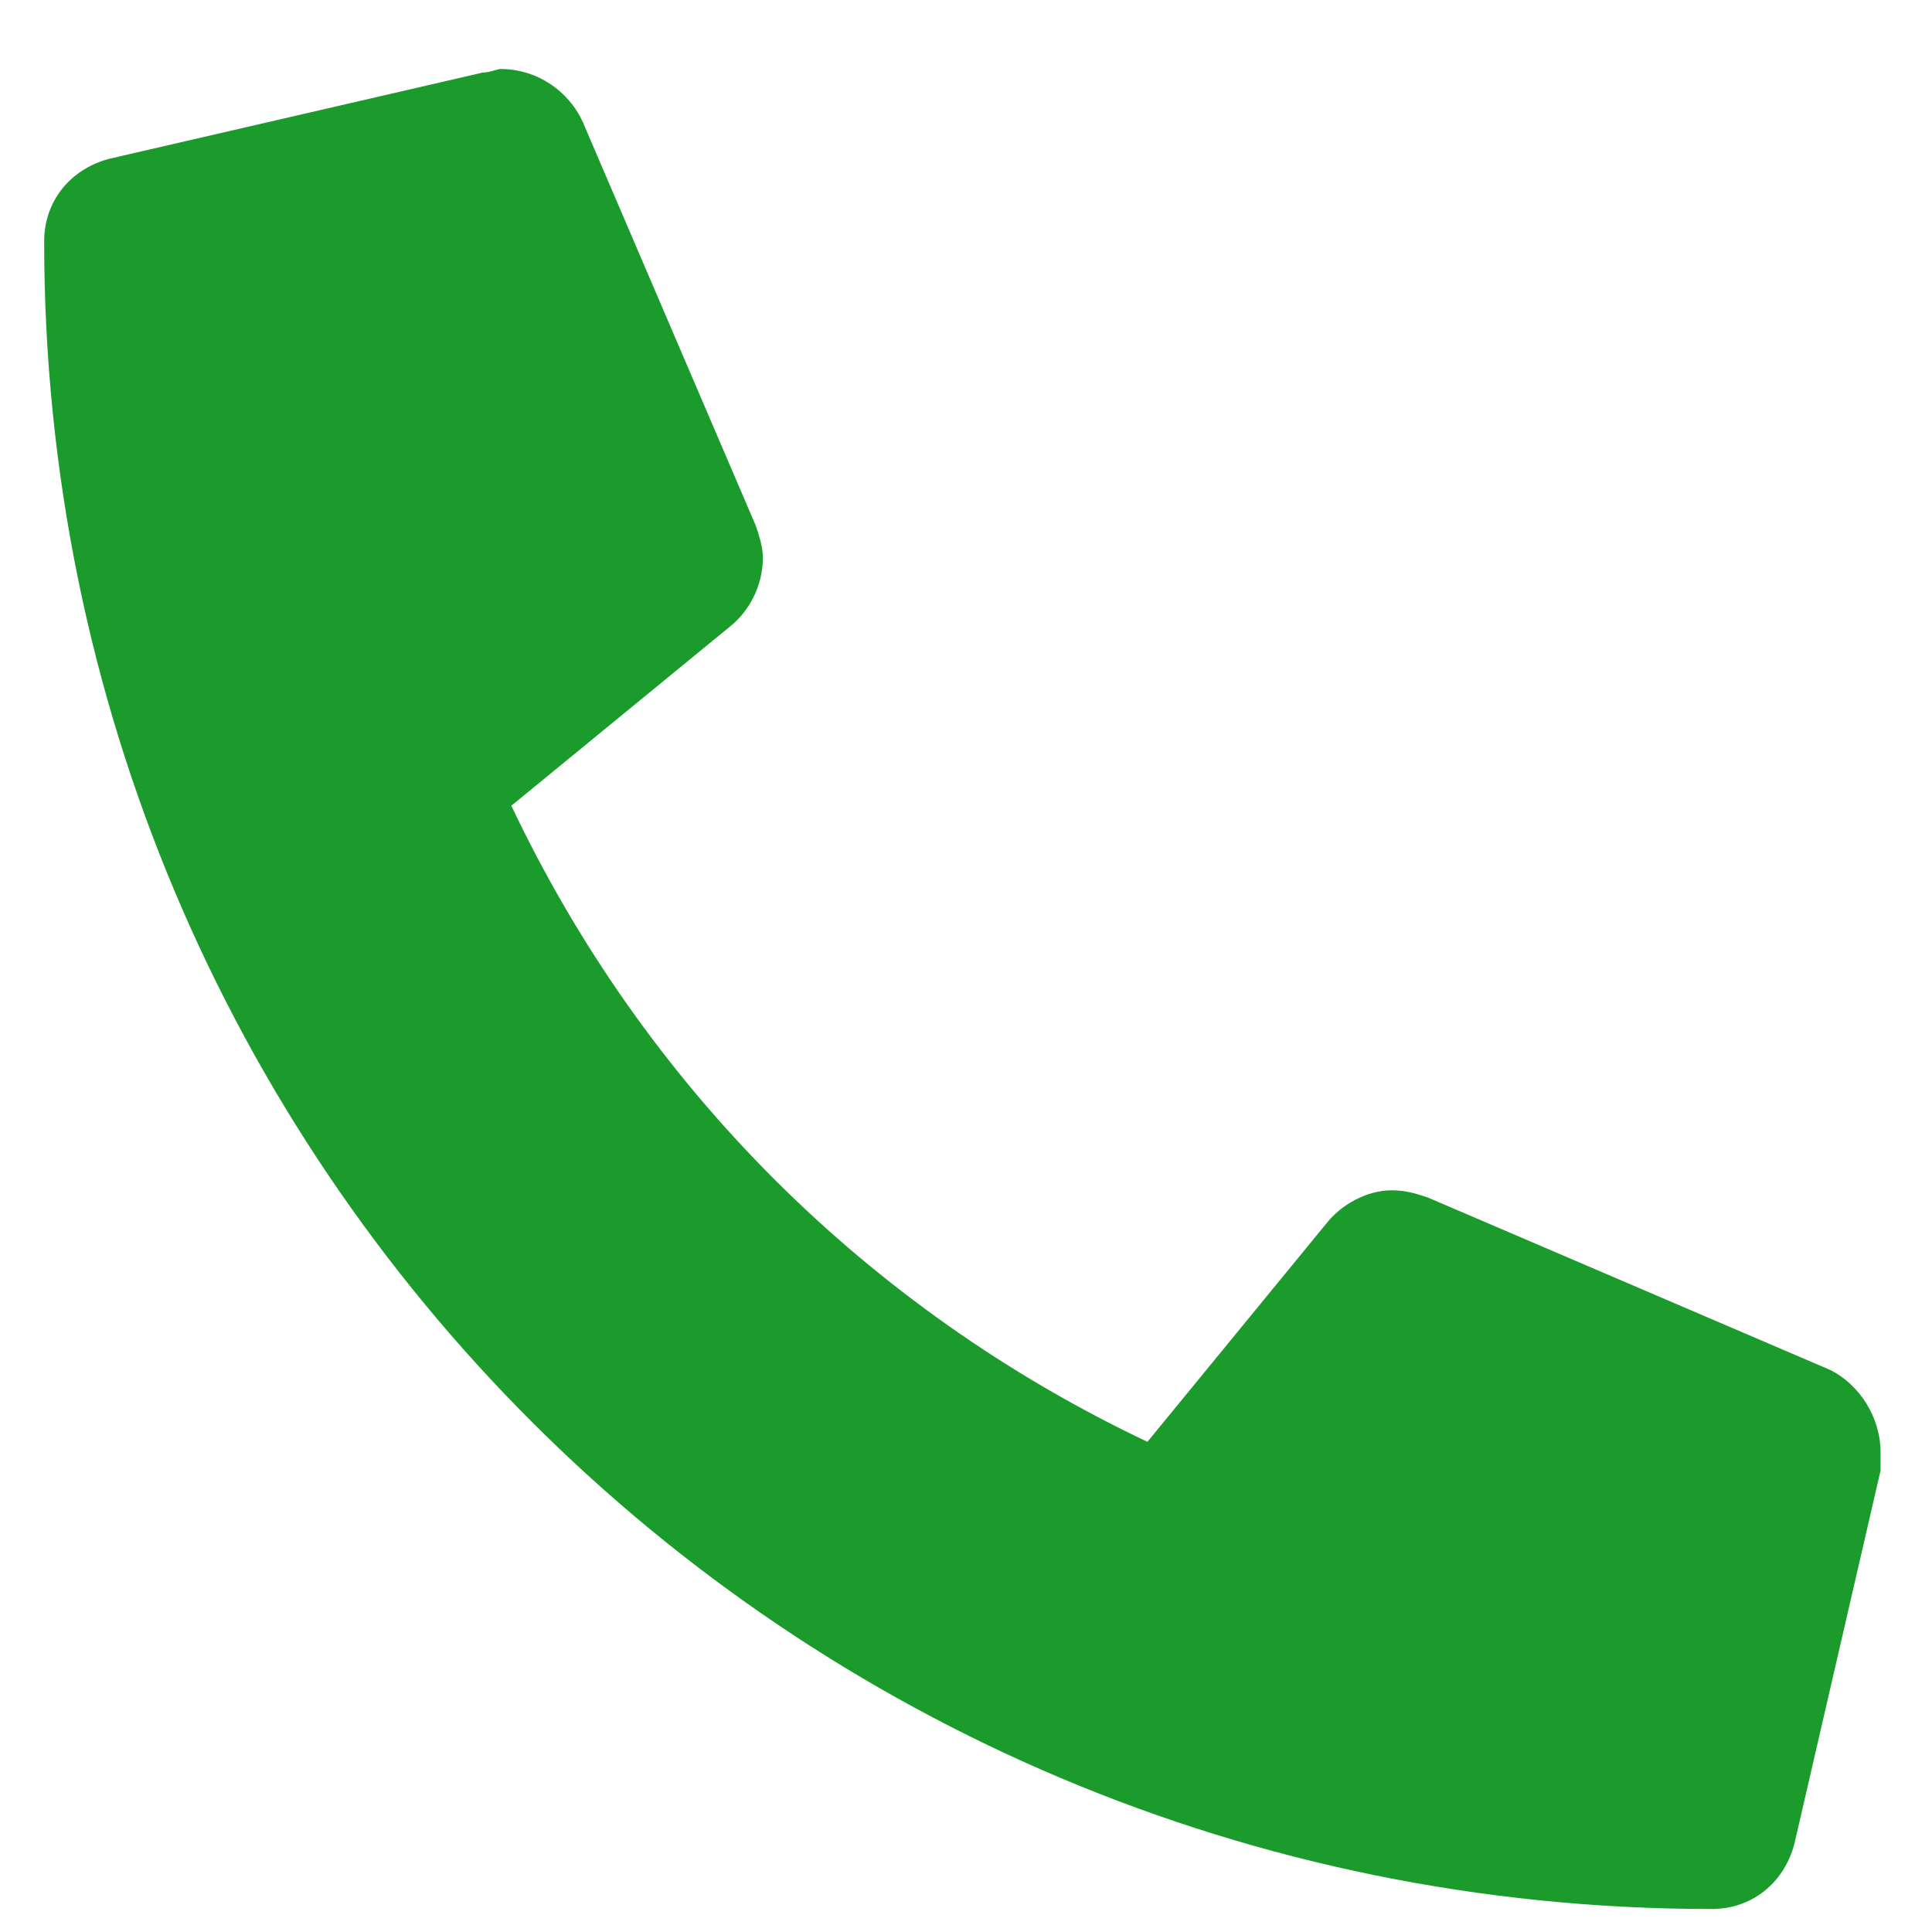 <svg width="21" height="21" viewBox="0 0 21 21" fill="none" xmlns="http://www.w3.org/2000/svg">
<path d="M19.894 14.891C20.206 15.047 20.441 15.398 20.441 15.789C20.441 15.828 20.441 15.906 20.441 15.984L19.503 20.047C19.386 20.477 19.035 20.75 18.605 20.75C8.566 20.75 0.48 12.664 0.48 2.625C0.48 2.195 0.753 1.844 1.183 1.727L5.246 0.789C5.324 0.789 5.402 0.75 5.441 0.75C5.832 0.75 6.183 0.984 6.339 1.336L8.214 5.711C8.253 5.828 8.292 5.945 8.292 6.062C8.292 6.375 8.136 6.648 7.941 6.805L5.558 8.758C7.003 11.805 9.425 14.227 12.472 15.672L14.425 13.289C14.582 13.094 14.855 12.938 15.128 12.938C15.285 12.938 15.402 12.977 15.519 13.016L19.894 14.891Z" fill="#1C9B2D"/>
</svg>
